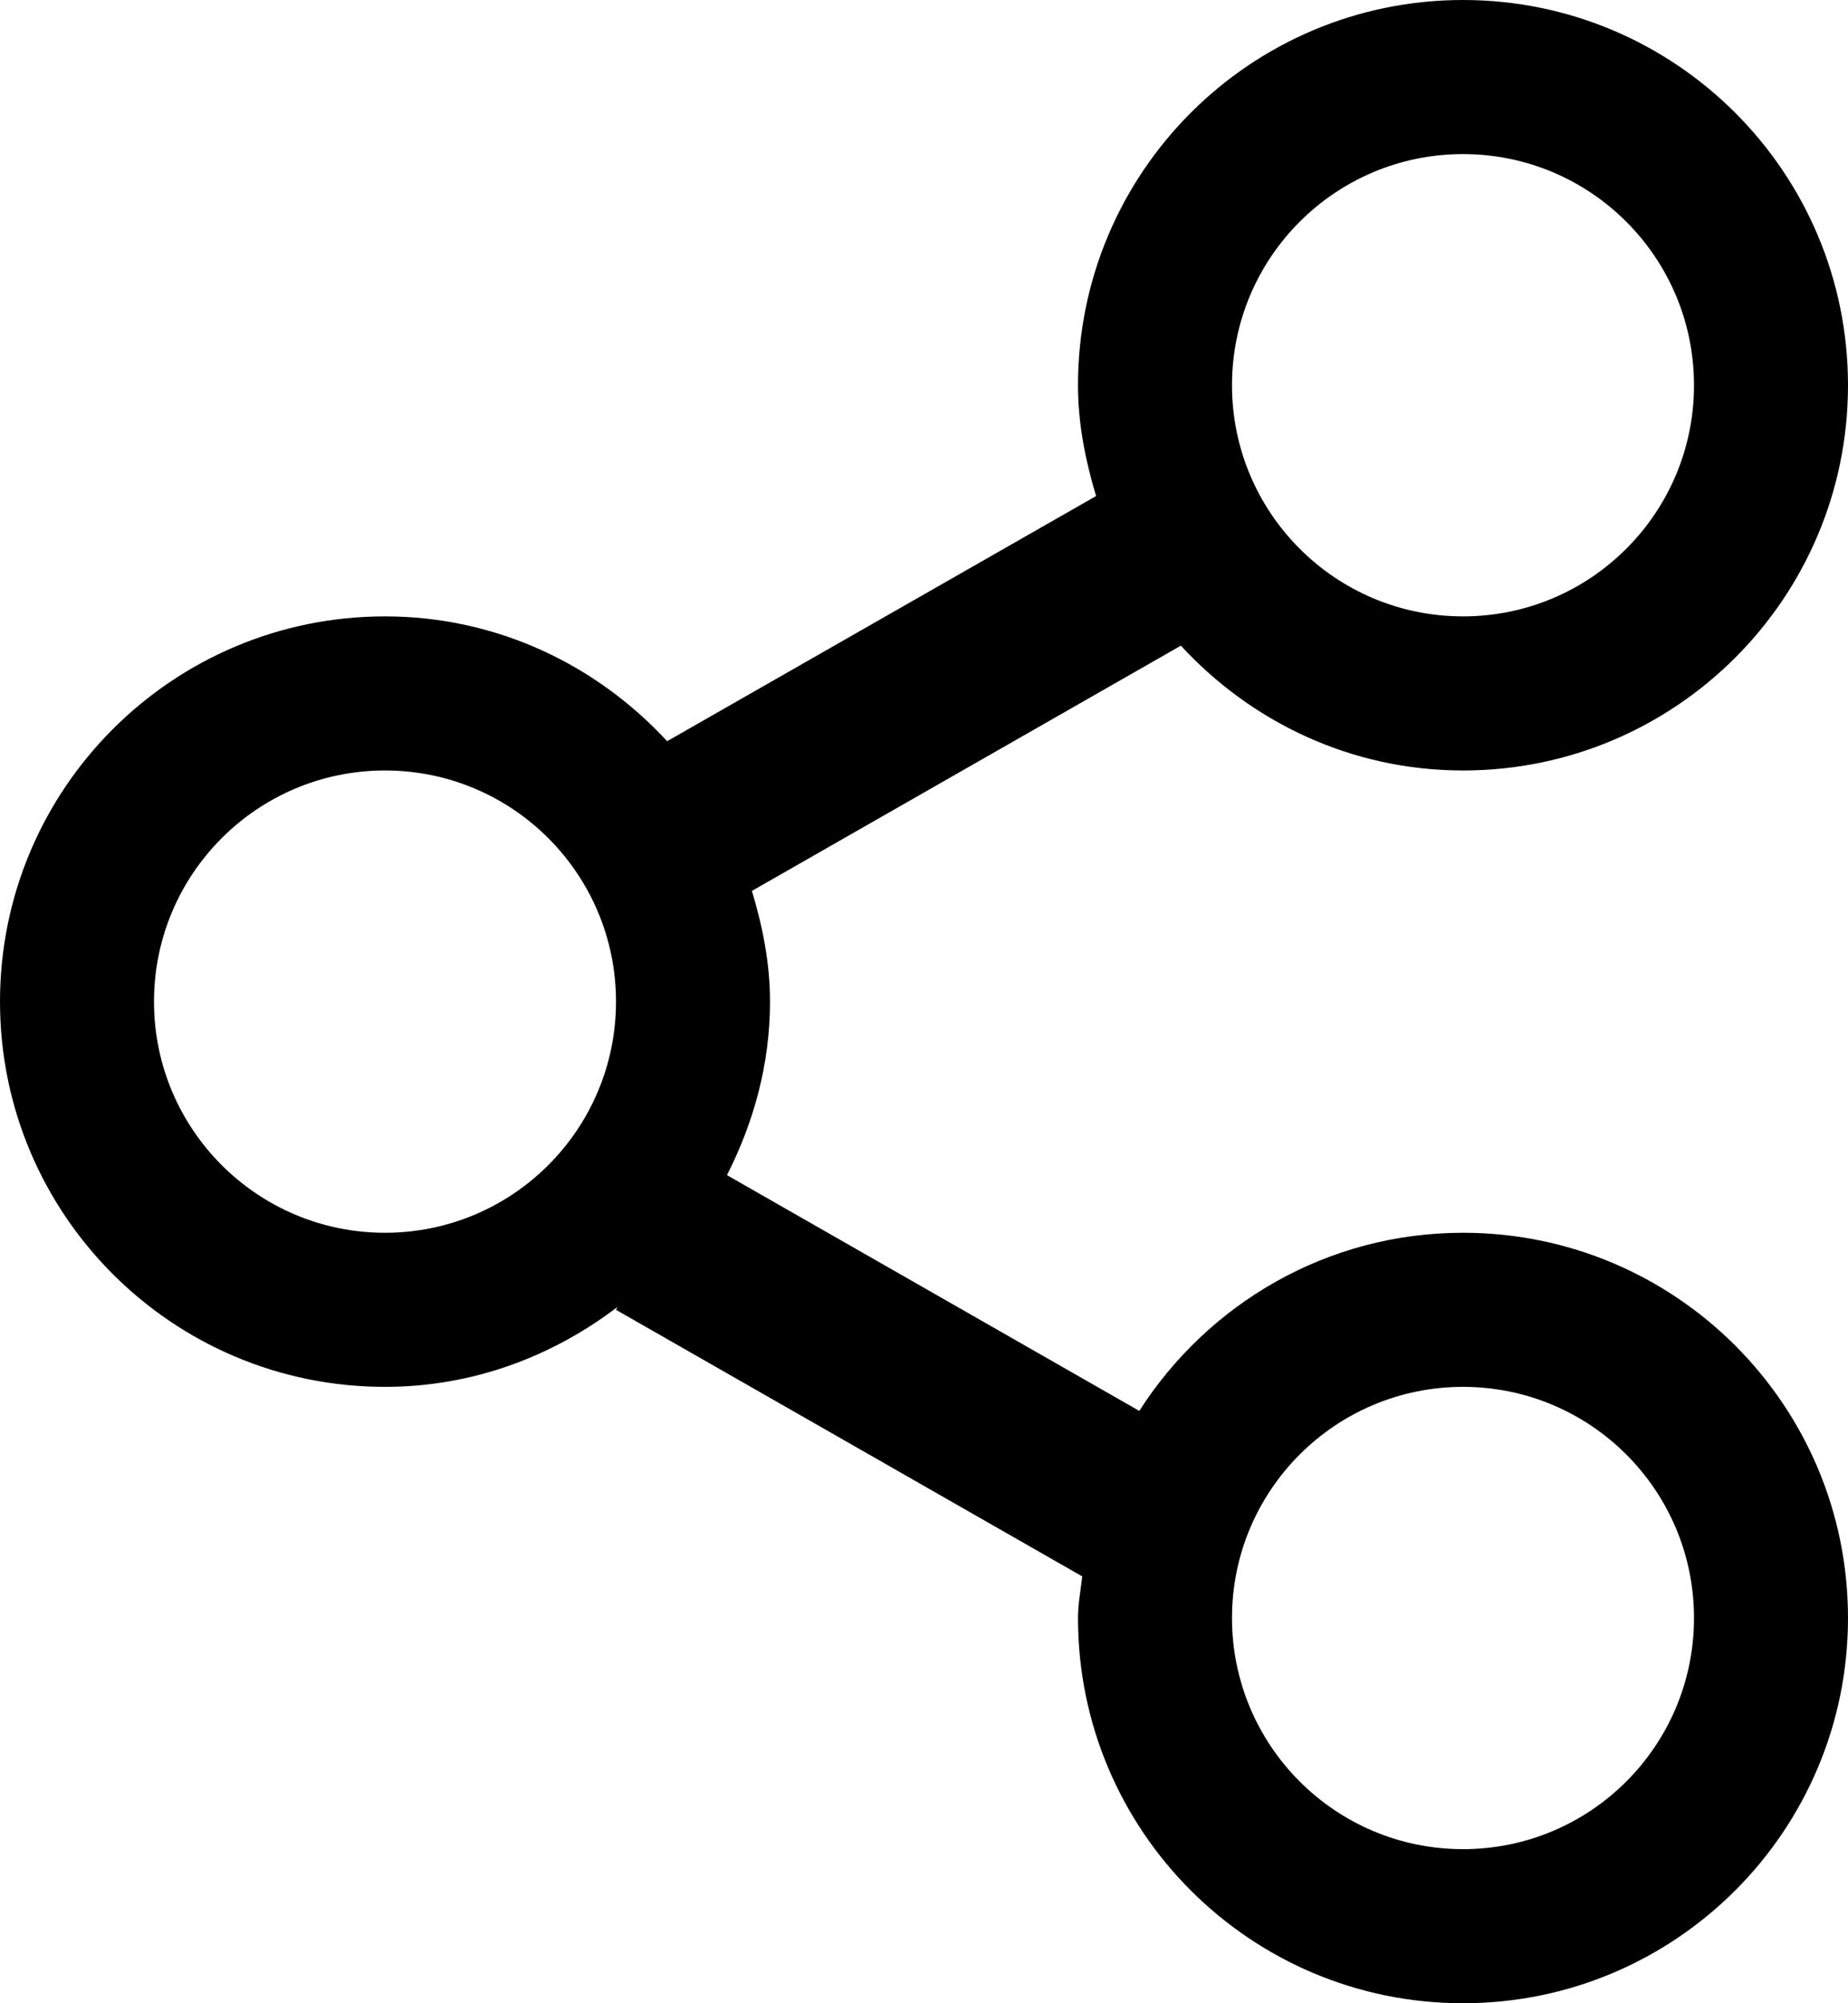 <svg width="24" height="26" viewBox="0 0 24 26" fill="currentColor" xmlns="http://www.w3.org/2000/svg">
<path fill-rule="evenodd" clip-rule="evenodd" d="M19 24C17.343 24 16 22.657 16 21C16 19.343 17.343 18 19 18C20.657 18 22 19.343 22 21C22 22.657 20.657 24 19 24ZM5 16C3.343 16 2 14.657 2 13C2 11.344 3.343 10 5 10C6.657 10 8 11.344 8 13C8 14.657 6.657 16 5 16ZM19 2C20.657 2 22 3.343 22 5C22 6.657 20.657 8 19 8C17.343 8 16 6.657 16 5C16 3.343 17.343 2 19 2ZM19 16C17.23 16 15.685 16.925 14.796 18.312L9.441 15.252C9.787 14.572 10 13.814 10 13C10 12.497 9.903 12.021 9.765 11.563L15.336 8.38C16.249 9.37 17.547 10 19 10C21.762 10 24 7.762 24 5C24 2.238 21.762 0 19 0C16.238 0 14 2.238 14 5C14 5.503 14.097 5.979 14.235 6.438L8.664 9.62C7.751 8.631 6.453 8 5 8C2.238 8 0 10.238 0 13C0 15.762 2.238 18 5 18C6.14 18 7.179 17.604 8.02 16.962L8 17L14.055 20.46C14.035 20.64 14 20.814 14 21C14 23.762 16.238 26 19 26C21.762 26 24 23.762 24 21C24 18.238 21.762 16 19 16Z" />
</svg>

